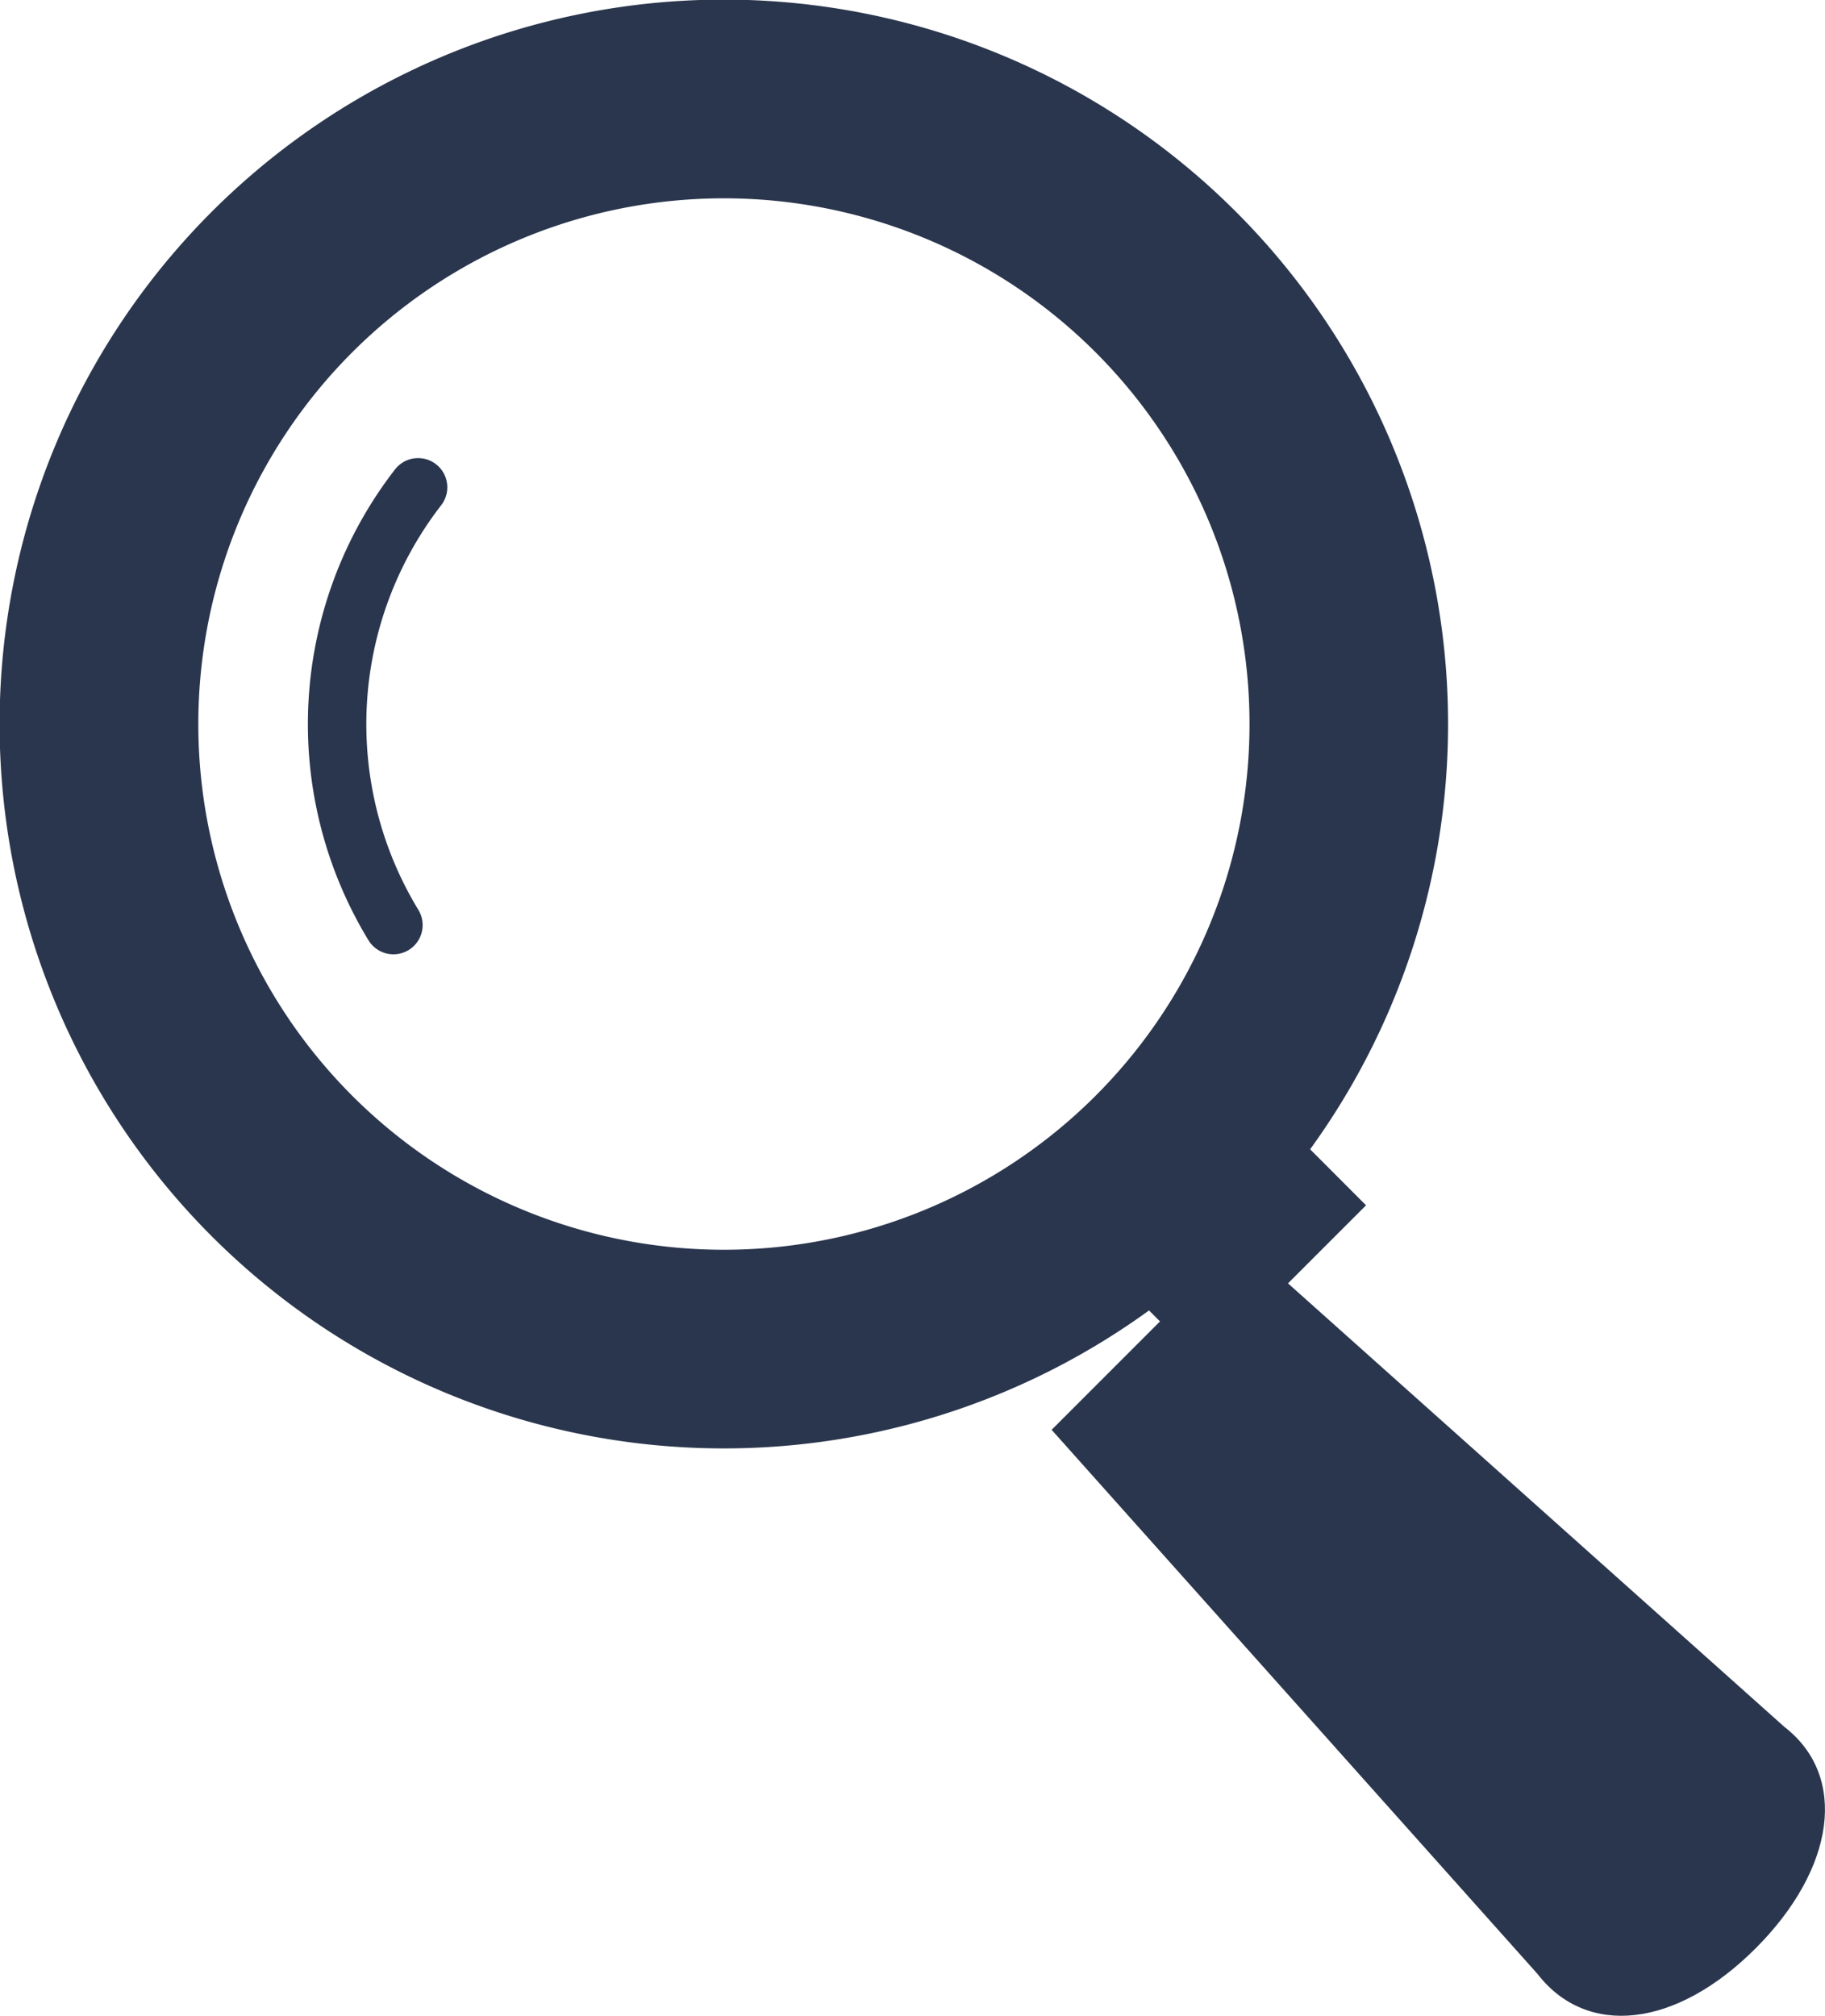 <svg xmlns="http://www.w3.org/2000/svg" width="25" height="27.607"><g data-name="グループ 80"><g data-name="グループ 45" fill="#2a364d"><path data-name="パス 42" d="M17.947 15.74a9.921 9.921 0 10-2.207 2.207l.767.766 2.206-2.206zm-2.94-.732a7.2 7.2 0 110-10.184 7.2 7.2 0 010 10.184z"/><path data-name="パス 43" d="M5.412 6.428a5.694 5.694 0 00-.364 6.45.4.4 0 00.683-.417 4.895 4.895 0 01.312-5.541.4.4 0 00-.631-.492z"/><path data-name="パス 44" d="M24.442 23.649l-7.449-6.654-2.587 2.587 6.654 7.45c.676.875 1.895.746 2.989-.348s1.269-2.358.393-3.035z"/></g></g></svg>
